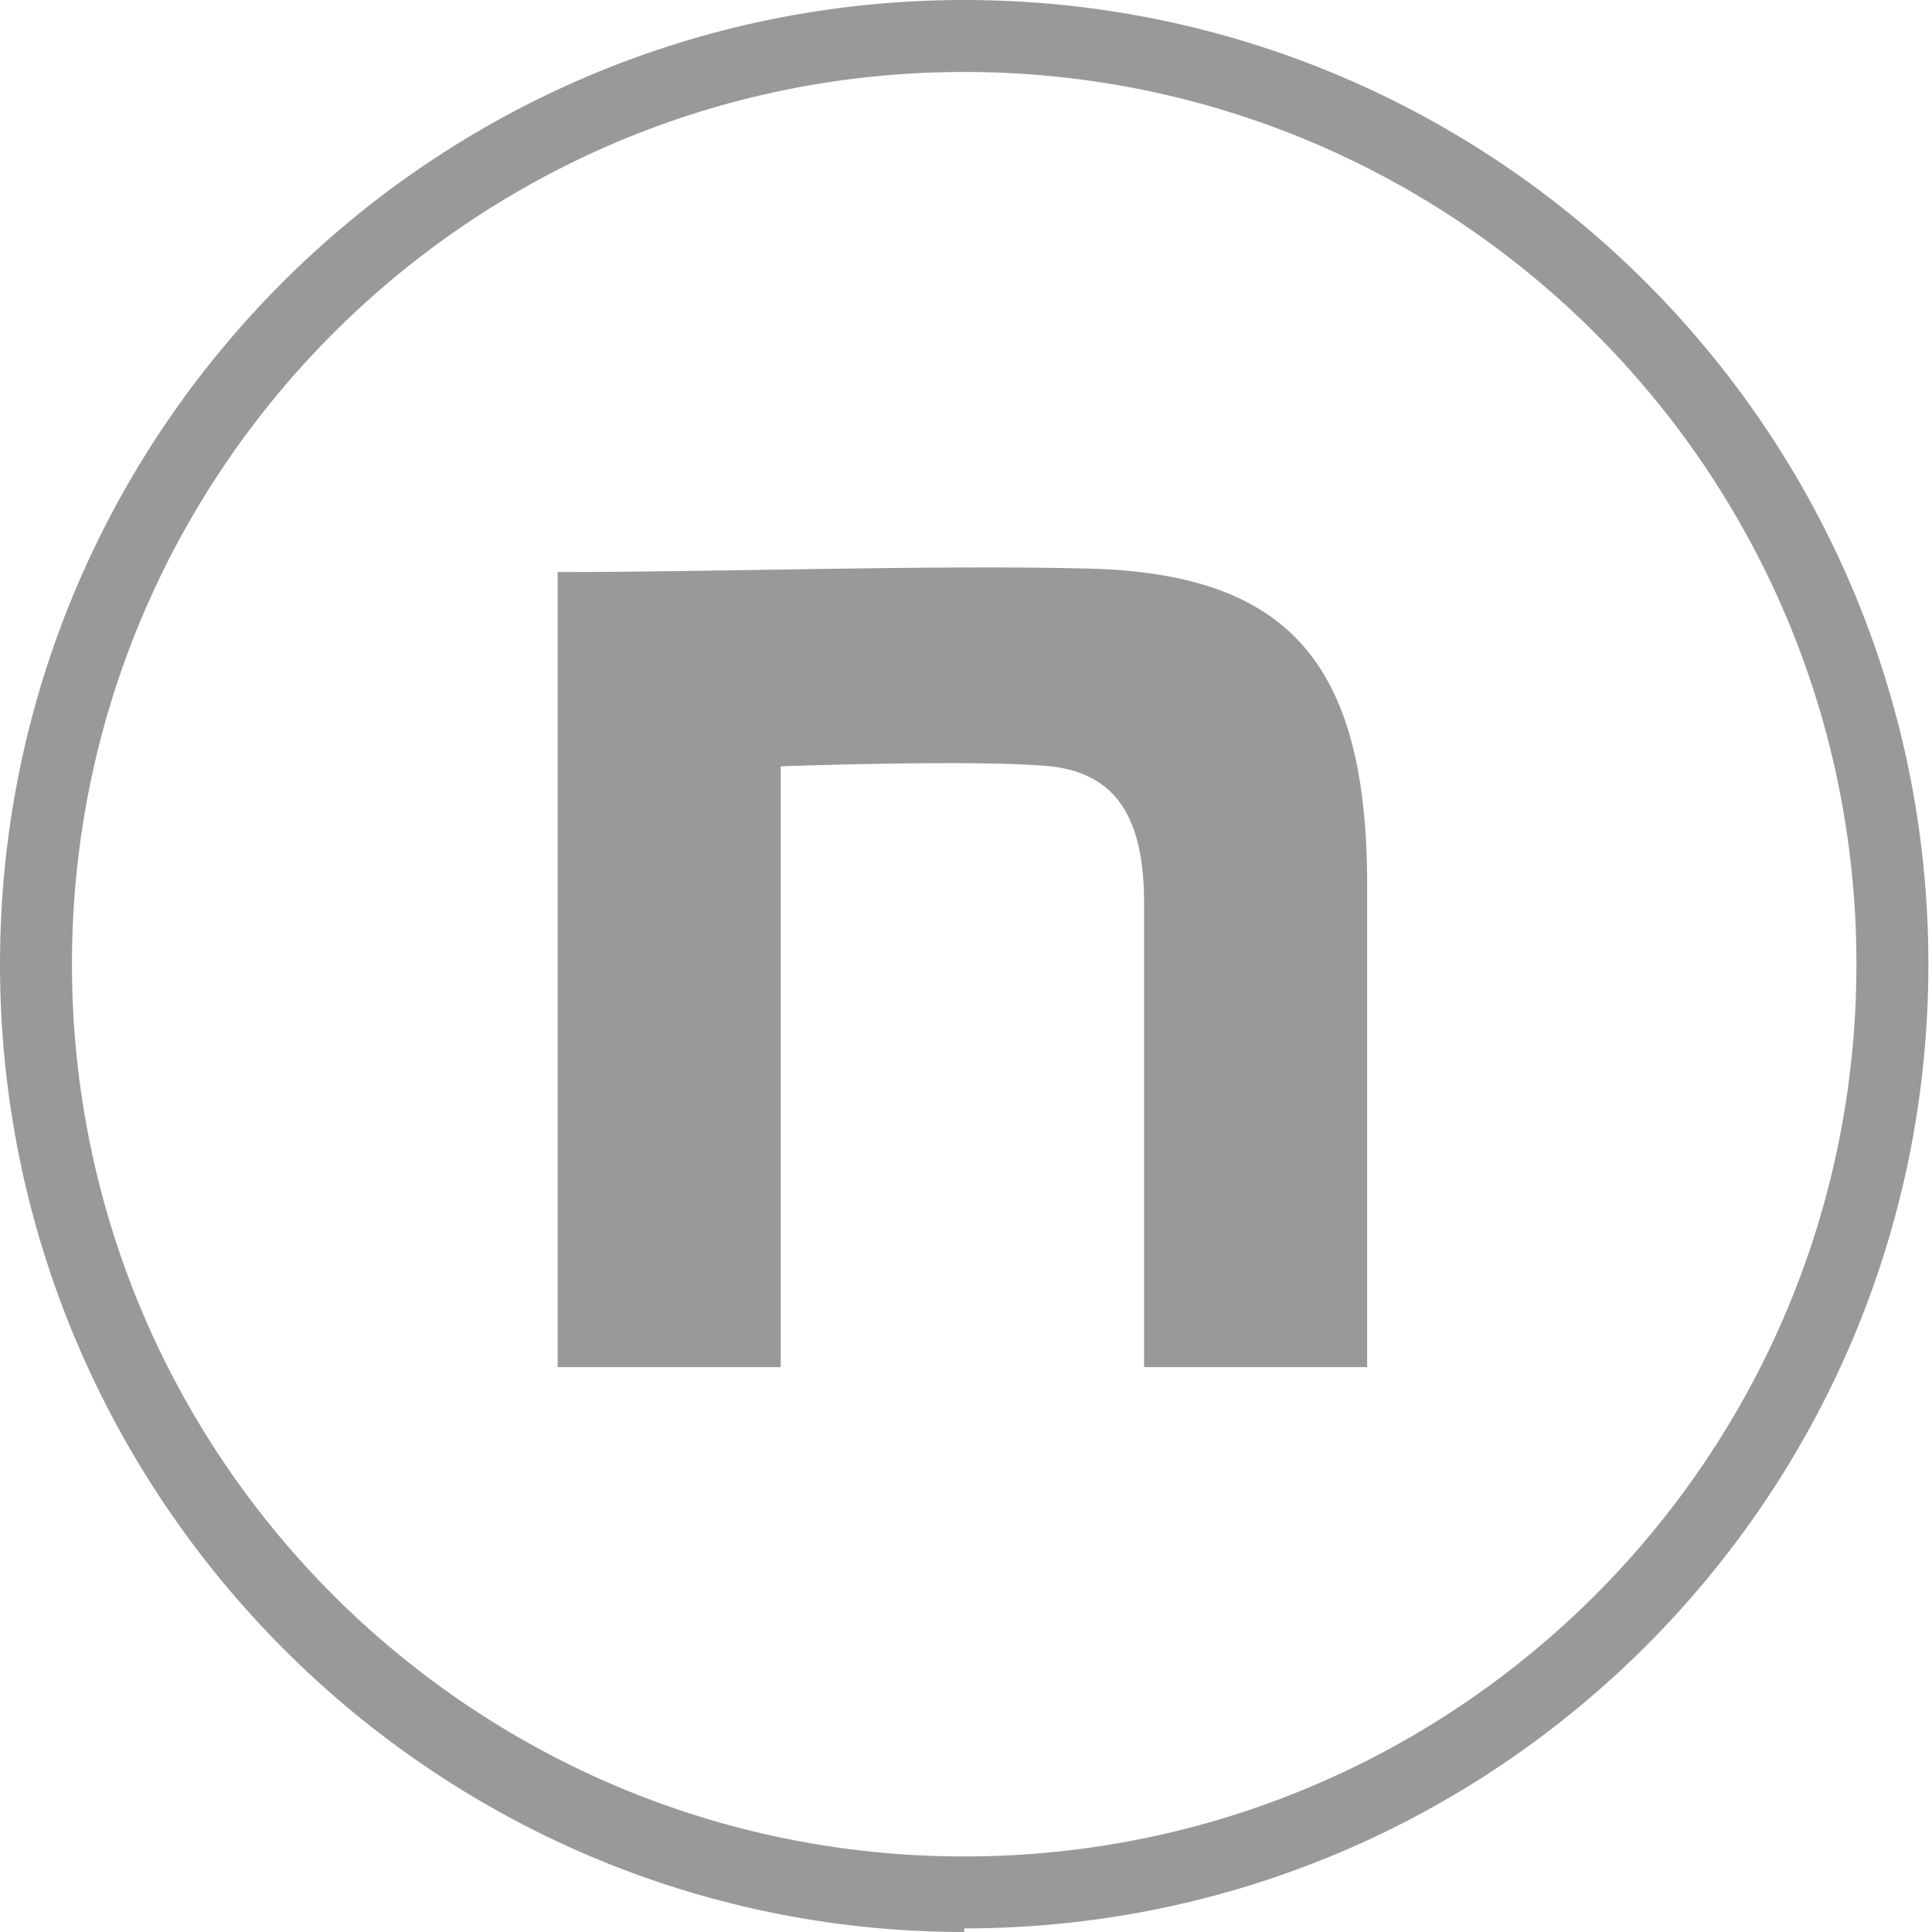<?xml version="1.0" encoding="UTF-8"?>
<svg xmlns="http://www.w3.org/2000/svg" version="1.1" viewBox="0 0 53.7 53.7">
  <defs>
    <style>
      .cls-1 {
        fill: #999;
      }
    </style>
  </defs>
  <!-- Generator: Adobe Illustrator 28.7.4, SVG Export Plug-In . SVG Version: 1.2.0 Build 166)  -->
  <g>
    <g id="_レイヤー_1" data-name="レイヤー_1">
      <g>
        <path class="cls-1" d="M26.8,53.7C12,53.7,0,41.6,0,26.8S12,0,26.8,0s26.8,12,26.8,26.8-12,26.8-26.8,26.8ZM26.8,2C13.1,2,2,13.1,2,26.8s11.1,24.8,24.8,24.8,24.8-11.1,24.8-24.8S40.5,2,26.8,2Z"/>
        <path class="cls-1" d="M15.6,15.9c4.3,0,10.3-.2,14.5-.1,5.7.1,7.9,2.6,7.9,8.8,0,3.5,0,13.4,0,13.4h-6.2c0-8.7,0-10.2,0-12.9,0-2.4-.8-3.6-2.6-3.8-2-.2-7.5,0-7.5,0v16.7h-6.2V15.9h0Z"/>
      </g>
    </g>
  </g>
</svg>